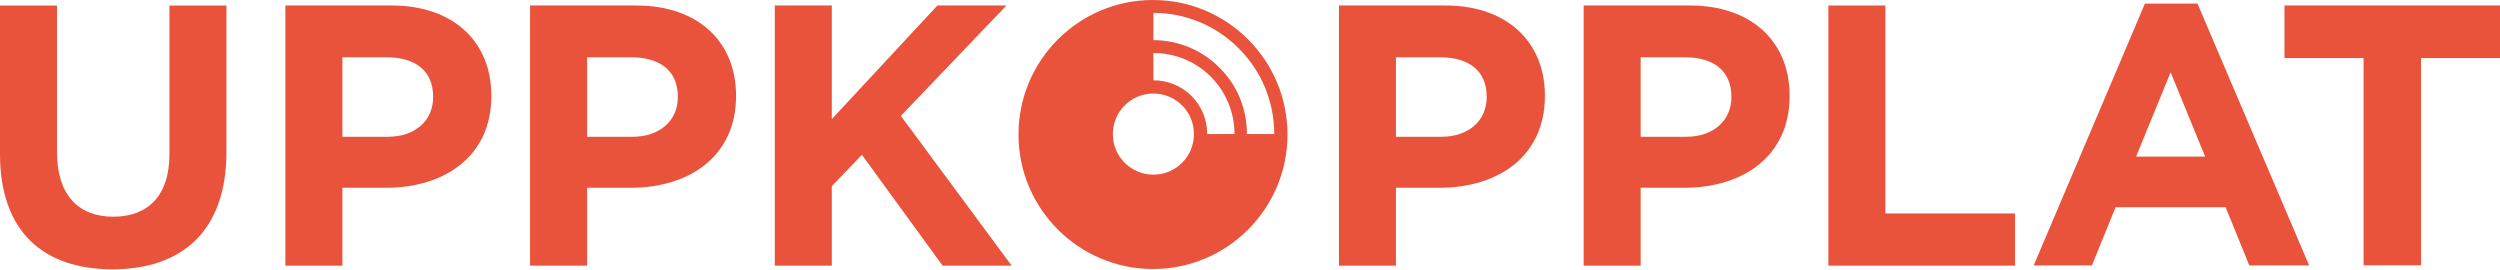 <?xml version="1.0" encoding="utf-8"?>
<!-- Generator: Adobe Illustrator 24.1.0, SVG Export Plug-In . SVG Version: 6.00 Build 0)  -->
<svg version="1.1" id="Lager_1" xmlns="http://www.w3.org/2000/svg" xmlns:xlink="http://www.w3.org/1999/xlink" x="0px" y="0px"
	 viewBox="0 0 622.7 67.2" style="enable-background:new 0 0 622.7 67.2;" xml:space="preserve">
<style type="text/css">
	.st0{clip-path:url(#SVGID_2_);}
	.st1{fill:#E9533B;}
	.st2{clip-path:url(#SVGID_4_);}
	.st3{clip-path:url(#SVGID_6_);}
</style>
<g id="Group_14" transform="translate(0 67.151)">
	<g>
		<defs>
			<rect id="SVGID_1_" y="-67.2" width="622.7" height="67.2"/>
		</defs>
		<clipPath id="SVGID_2_">
			<use xlink:href="#SVGID_1_"  style="overflow:visible;"/>
		</clipPath>
		<g id="Group_4" class="st0">
			<g id="Group_1" transform="translate(0 -28.775)">
				<path id="Path_1" class="st1" d="M0,0v-37h14.2v36.6c0,10.5,5.3,16,14,16s14-5.3,14-15.5V-37h14.2v36.5
					c0,19.6-11,29.2-28.4,29.2S0,19.1,0,0"/>
			</g>
			<g id="Group_2" transform="translate(71.082 -65.784)">
				<path id="Path_2" class="st1" d="M0,0h26.5c15.5,0,24.8,9.2,24.8,22.4v0.2c0,15-11.7,22.8-26.2,22.8H14.2v19.4H0V0z M25.5,32.7
					c7.1,0,11.3-4.3,11.3-9.8v-0.2c0-6.4-4.4-9.8-11.6-9.8h-11v19.8L25.5,32.7z"/>
			</g>
			<g id="Group_3" transform="translate(132.033 -65.784)">
				<path id="Path_3" class="st1" d="M0,0h26.5c15.5,0,24.8,9.2,24.8,22.4v0.2c0,15-11.7,22.8-26.2,22.8H14.2v19.4H0V0z M25.5,32.7
					c7.1,0,11.3-4.3,11.3-9.8v-0.2c0-6.4-4.4-9.8-11.6-9.8h-11v19.8L25.5,32.7z"/>
			</g>
		</g>
	</g>
	<g id="Group_5" transform="translate(192.984 -65.784)">
		<path id="Path_5" class="st1" d="M0,0h14.2v28.3L40.5,0h17.2L31.4,27.5l27.6,37.3H41.8L21.7,37.2L14.2,45v19.8H0V0z"/>
	</g>
	<g>
		<defs>
			<rect id="SVGID_3_" y="-67.2" width="622.7" height="67.2"/>
		</defs>
		<clipPath id="SVGID_4_">
			<use xlink:href="#SVGID_3_"  style="overflow:visible;"/>
		</clipPath>
		<g id="Group_8" class="st2">
			<g id="Group_6" transform="translate(333.503 -65.784)">
				<path id="Path_6" class="st1" d="M0,0h26.5c15.5,0,24.8,9.2,24.8,22.4v0.2c0,15-11.7,22.8-26.2,22.8H14.2v19.4H0V0z M25.5,32.7
					c7.1,0,11.3-4.3,11.3-9.8v-0.2c0-6.4-4.4-9.8-11.6-9.8h-11v19.8L25.5,32.7z"/>
			</g>
			<g id="Group_7" transform="translate(394.454 -65.784)">
				<path id="Path_7" class="st1" d="M0,0h26.5c15.5,0,24.8,9.2,24.8,22.4v0.2c0,15-11.7,22.8-26.2,22.8H14.2v19.4H0V0z M25.5,32.7
					c7.1,0,11.3-4.3,11.3-9.8v-0.2c0-6.4-4.4-9.8-11.6-9.8h-11v19.8L25.5,32.7z"/>
			</g>
		</g>
	</g>
	<g id="Group_9" transform="translate(455.405 -65.784)">
		<path id="Path_9" class="st1" d="M0,0h14.2v51.8h32.3v13H0V0z"/>
	</g>
	<g id="Group_10" transform="translate(534.256 -66.246)">
		<path id="Path_10" class="st1" d="M0,0h13.1l27.8,65.2H26l-5.9-14.5H-7.3l-5.9,14.5h-14.5L0,0z M15,38.1l-8.6-21l-8.6,21H15z"/>
	</g>
	<g id="Group_11" transform="translate(569.018 -65.784)">
		<path id="Path_11" class="st1" d="M0,0v13.1h19.7v51.6H34V13.1h19.7V0H0z"/>
	</g>
	<g>
		<defs>
			<rect id="SVGID_5_" y="-67.2" width="622.7" height="67.2"/>
		</defs>
		<clipPath id="SVGID_6_">
			<use xlink:href="#SVGID_5_"  style="overflow:visible;"/>
		</clipPath>
		<g id="Group_13" class="st3">
			<g id="Group_12" transform="translate(287.187 -67.151)">
				<path id="Path_12" class="st1" d="M0,0c-18.5,0-33.5,15-33.5,33.5C-33.5,52-18.5,67,0,67c18.5,0,33.5-15,33.5-33.5
					C33.5,15,18.5,0,0,0 M0.1,10l0-6.8c8,0,15.7,3.2,21.3,8.9c5.7,5.7,8.8,13.3,8.8,21.3l-6.8,0c0-6.2-2.4-12.2-6.8-16.5
					C12.3,12.5,6.3,10,0.1,10 M0.1,20l0-6.8c5.4,0,10.5,2.1,14.3,5.9c3.8,3.8,5.9,8.9,5.9,14.3l-6.8,0c0-3.6-1.4-7-3.9-9.5
					C7.1,21.4,3.7,20,0.1,20 M10.2,33.4c0,5.6-4.5,10.1-10.1,10.1C-5.5,43.5-10,39-10,33.4s4.5-10.1,10.1-10.1c0,0,0,0,0,0
					C5.7,23.3,10.2,27.8,10.2,33.4"/>
			</g>
		</g>
	</g>
</g>
</svg>
